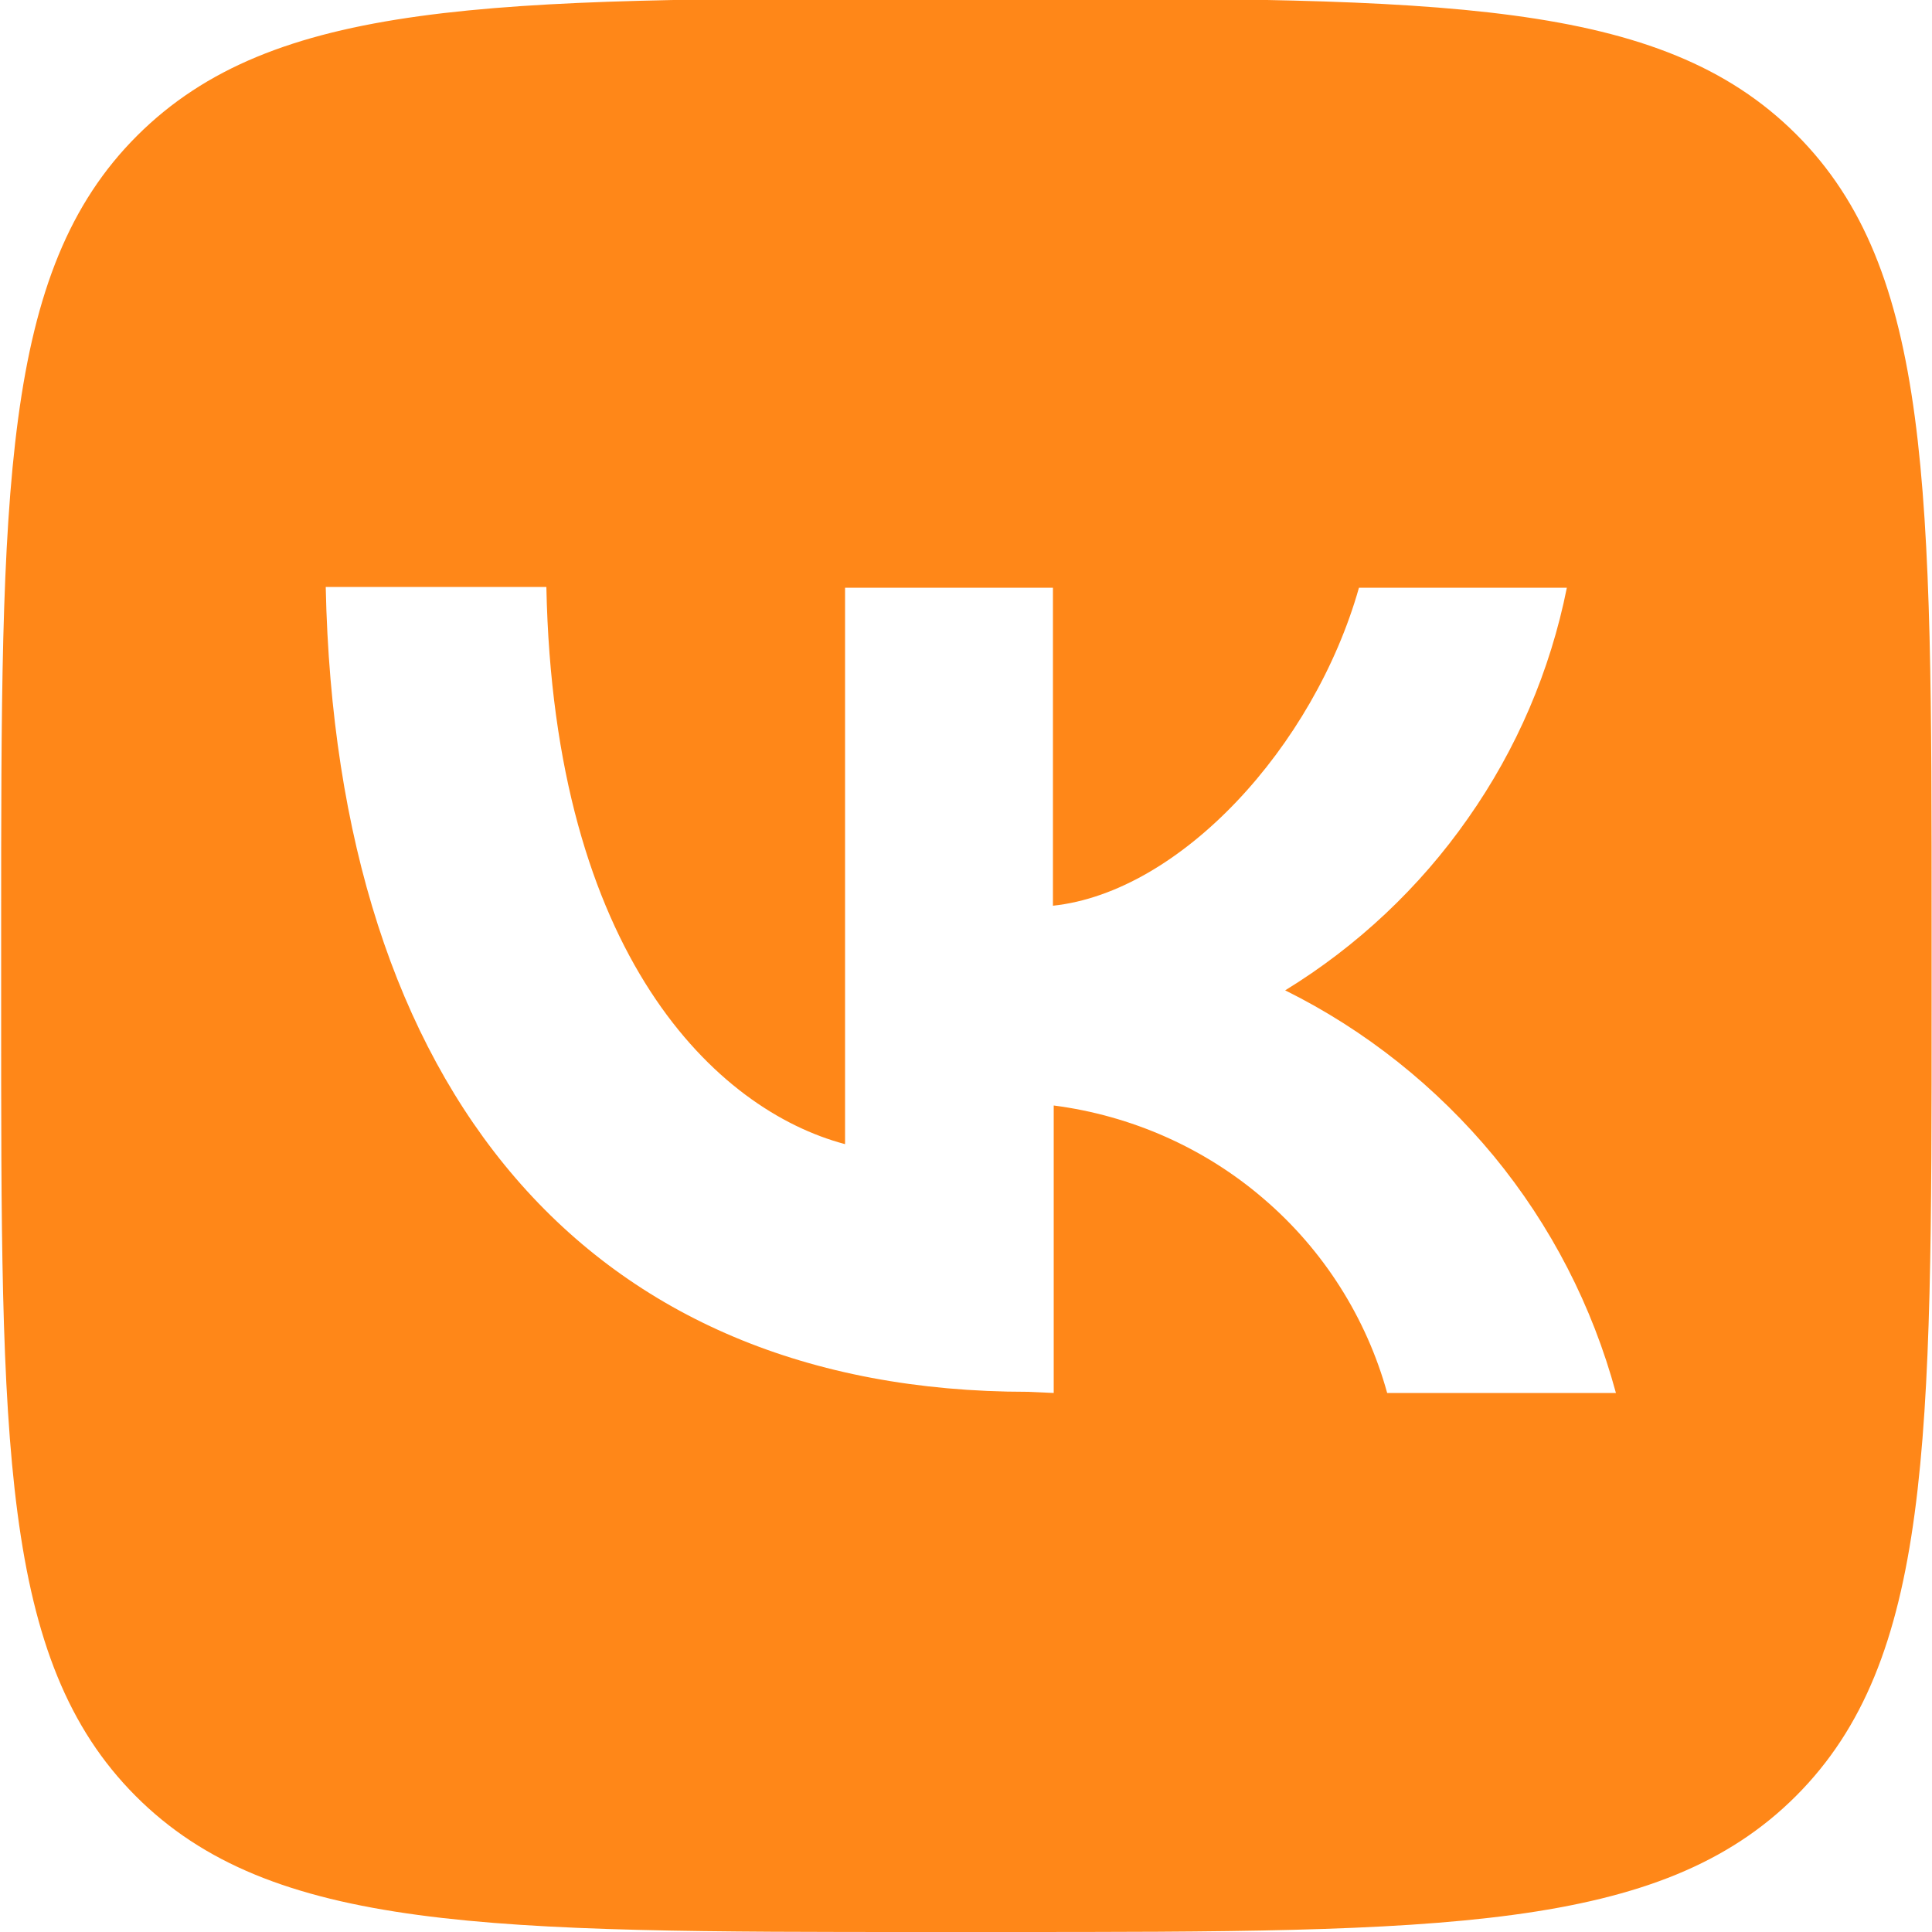<?xml version="1.0" encoding="utf-8"?>
<!-- Generator: Adobe Illustrator 24.1.3, SVG Export Plug-In . SVG Version: 6.00 Build 0)  -->
<svg version="1.1" id="Слой_1" xmlns="http://www.w3.org/2000/svg" xmlns:xlink="http://www.w3.org/1999/xlink" x="0px" y="0px"
	 viewBox="0 0 500 500" enable-background="new 0 0 500 500" xml:space="preserve">
<path fill="#FF8718" d="M464.8,34.7C429.6-0.4,373-0.4,259.9-0.4h-20C126.9-0.4,70.7,0,35.5,35.1C0.3,70.2,0.3,126.9,0.3,240v20
	c0,113.1-0.3,169.6,34.8,204.8C70.2,500,126.8,500,239.9,500h20c113.1,0,169.8-0.1,204.9-35.2c35.1-35.1,35.1-91.7,35.1-204.8v-20.4
	C499.9,126.5,500,69.8,464.8,34.7z M359,360.5c-5.4-19.5-16.5-37-31.9-50.2c-15.3-13.2-34.3-21.6-54.4-24.2v74.4l-6.7-0.3
	c-114,0-179-78.1-181.7-208.3h57.1c1.9,95.4,44,135.4,77.3,144.2v-144h53.8v82.3c32.9-3.5,67.5-41,79.2-82.3h53.8
	c-4.3,21.5-13,41.8-25.6,59.7c-12.5,17.9-28.7,33.1-47.3,44.5c20.8,10.3,39.2,25,54,42.9c14.8,18,25.5,38.8,31.6,61.3H359z"/>
</svg>
